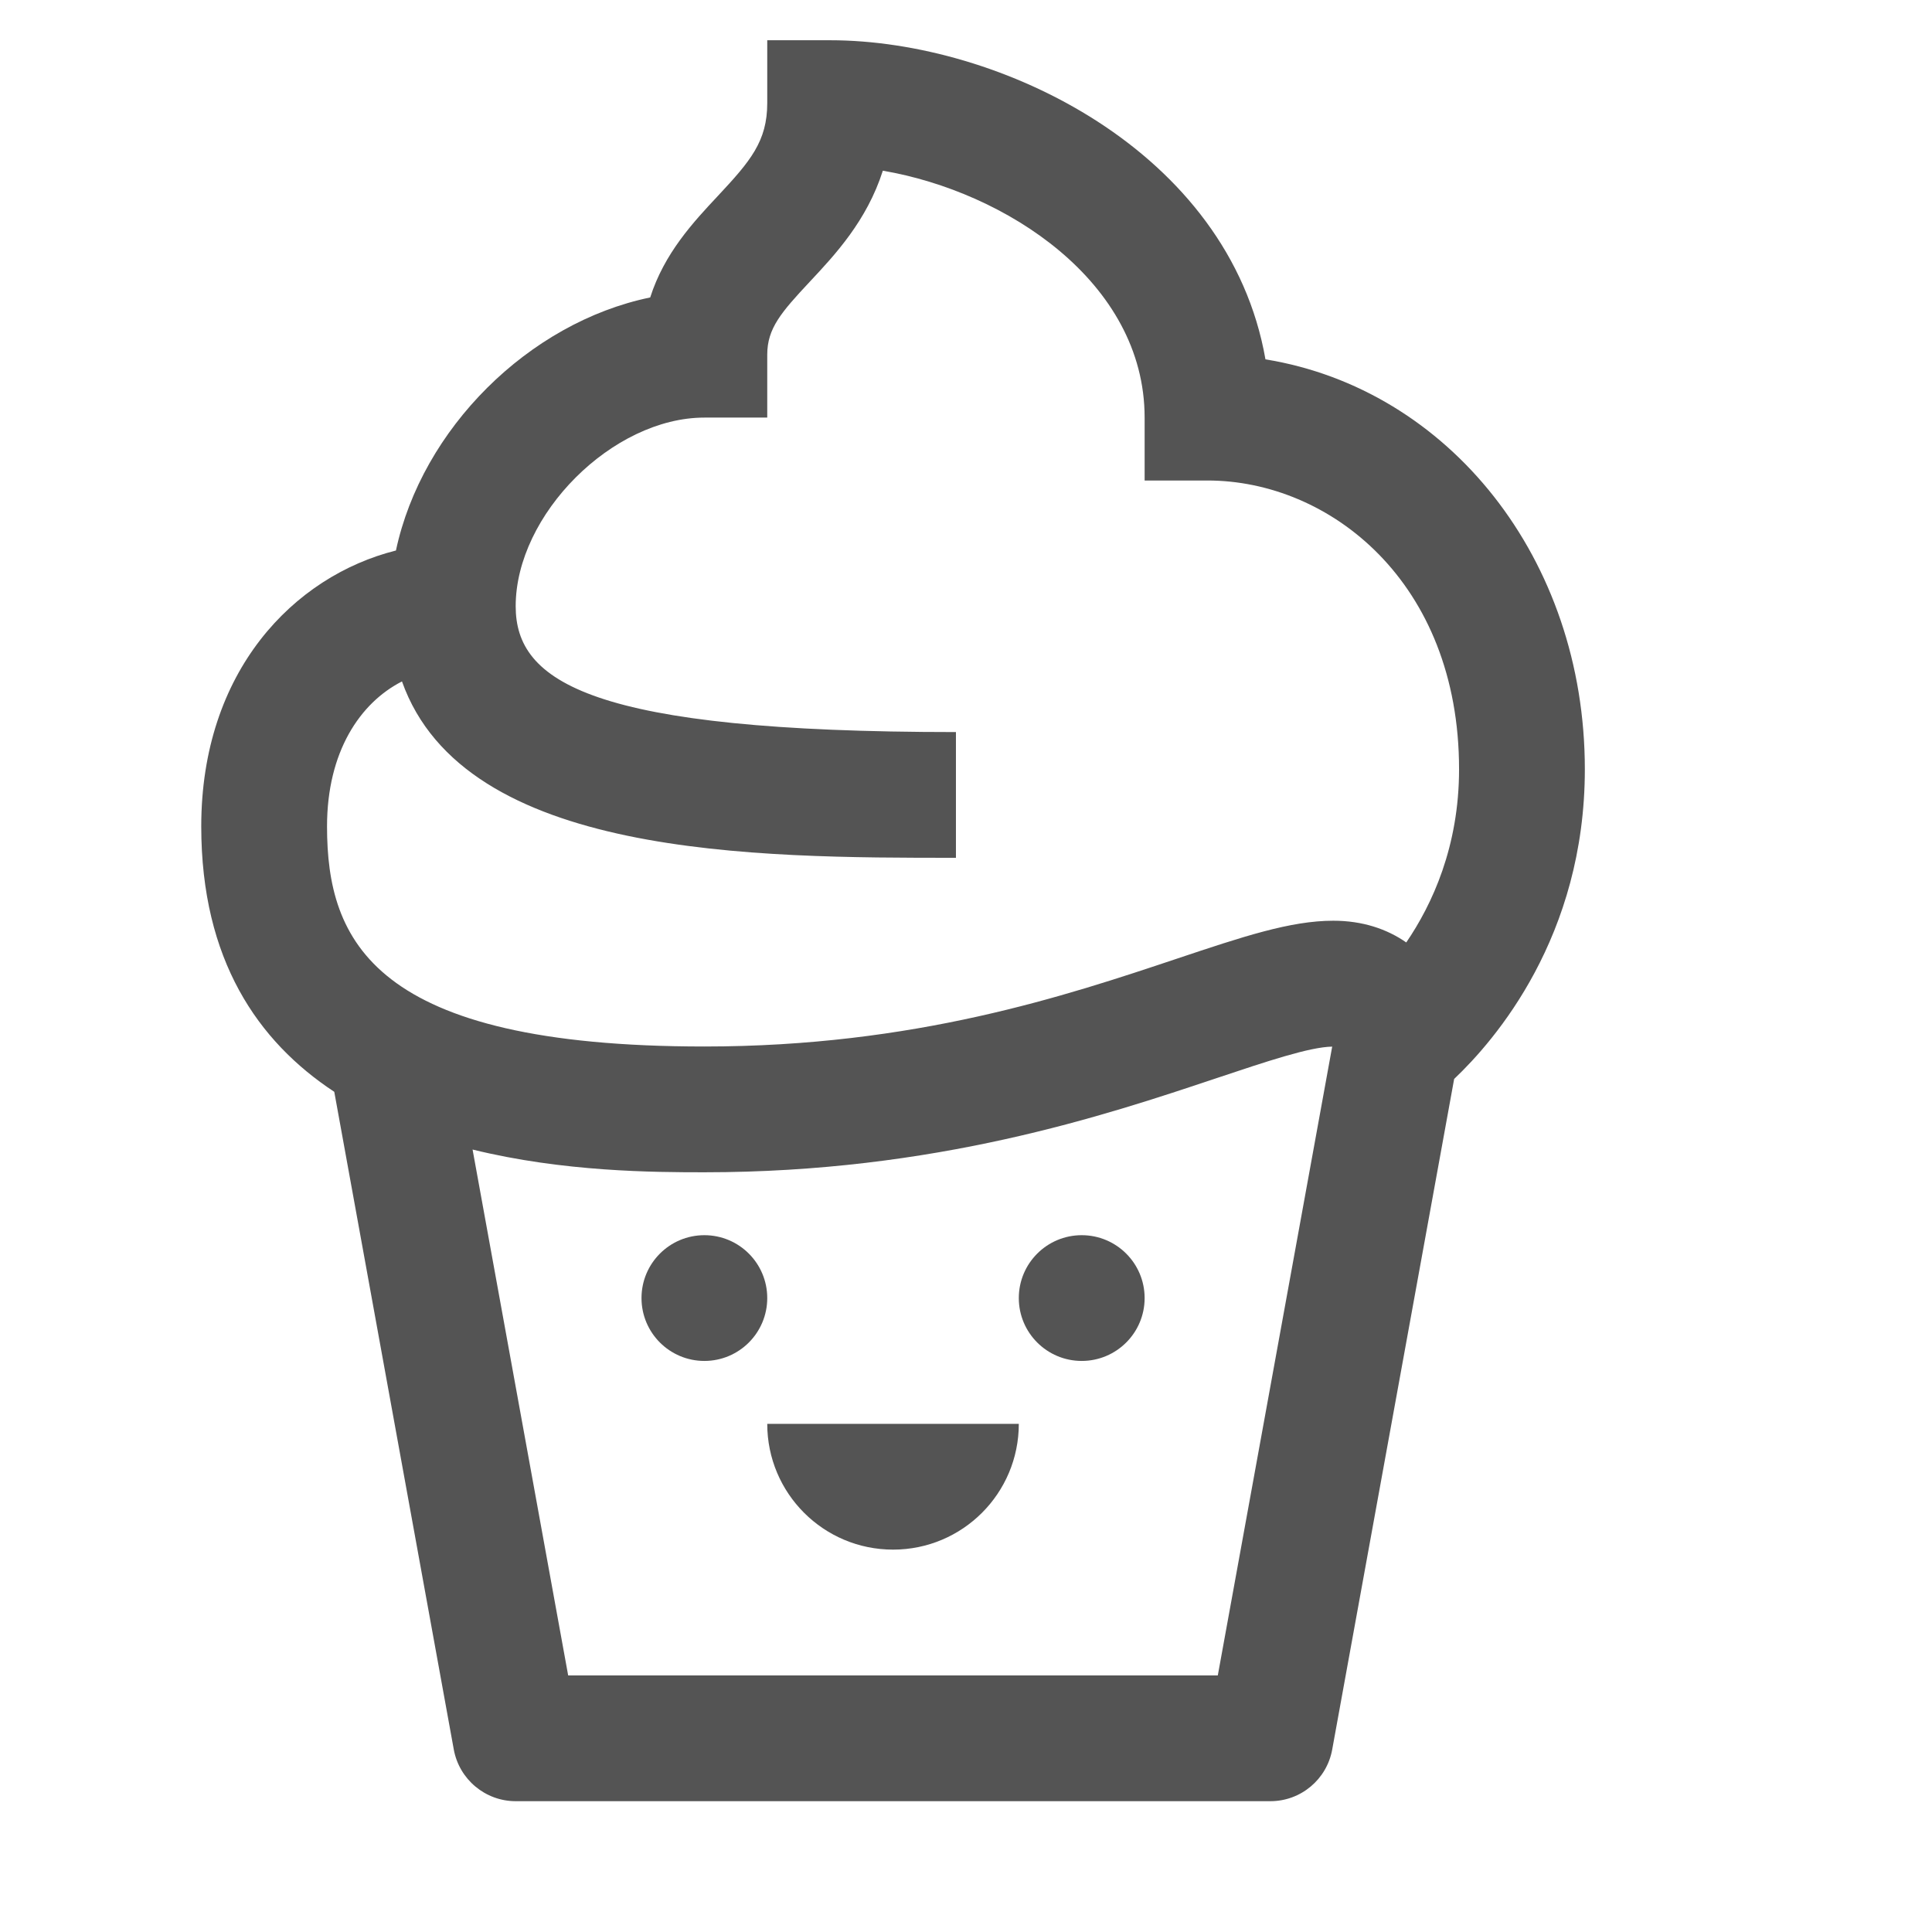 <?xml version="1.0" encoding="UTF-8"?>
<svg width="48px" height="48px" viewBox="0 0 48 48" version="1.1" xmlns="http://www.w3.org/2000/svg" xmlns:xlink="http://www.w3.org/1999/xlink">
    <!-- Generator: Sketch 63.1 (92452) - https://sketch.com -->
    <title>Icons/icons-food/kawaii-cupcake</title>
    <desc>Created with Sketch.</desc>
    <g id="Icons/icons-food/kawaii-cupcake" stroke="none" stroke-width="1" fill="none" fill-rule="evenodd">
        <g id="icon-kawaii-cupcake" transform="translate(5, 1)" fill="#545454">
            <path d="M14.062,0 L14.062,1.562 C14.062,2.511 13.642,3.004 12.839,3.864 C12.226,4.518 11.506,5.289 11.154,6.39 C8.132,7.015 5.481,9.657 4.837,12.677 C2.298,13.316 0,15.675 0,19.531 C0,22.847 1.407,24.876 3.305,26.126 L6.274,42.465 C6.41,43.209 7.058,43.75 7.812,43.75 L26.562,43.75 C27.317,43.75 27.963,43.21 28.098,42.468 L31.128,25.806 C32.142,24.845 34.375,22.272 34.375,18.112 C34.375,12.876 30.99,8.668 26.44,7.928 C25.534,2.746 19.834,0 15.625,0 L14.062,0 Z M16.934,3.241 C19.981,3.761 23.438,6 23.438,9.375 L23.438,10.938 L25,10.938 C28.03,10.938 31.25,13.453 31.25,18.112 C31.25,20.031 30.583,21.47 29.938,22.415 C29.46,22.081 28.852,21.875 28.125,21.875 C27.061,21.875 25.878,22.27 24.24,22.818 C21.489,23.738 17.72,25 12.5,25 C4.261,25 3.125,22.372 3.125,19.531 C3.125,17.677 3.946,16.461 4.987,15.93 C6.541,20.311 13.775,20.312 18.75,20.312 L18.75,17.188 C9.672,17.188 7.812,15.939 7.812,14.062 C7.812,11.784 10.222,9.375 12.5,9.375 L14.062,9.375 L14.062,7.812 C14.062,7.158 14.407,6.761 15.121,5.997 C15.746,5.33 16.536,4.485 16.934,3.241 Z M28.098,25.003 L25.256,40.625 L9.116,40.625 L6.741,27.56 C9.001,28.117 11.259,28.125 12.5,28.125 C18.23,28.125 22.444,26.717 25.232,25.784 C26.471,25.37 27.537,25.012 28.098,25.003 Z M12.5,29.688 C11.637,29.688 10.938,30.387 10.938,31.25 C10.938,32.113 11.637,32.812 12.5,32.812 C13.363,32.812 14.062,32.113 14.062,31.25 C14.062,30.387 13.363,29.688 12.5,29.688 Z M21.875,29.688 C21.012,29.688 20.312,30.387 20.312,31.25 C20.312,32.113 21.012,32.812 21.875,32.812 C22.738,32.812 23.438,32.113 23.438,31.25 C23.438,30.387 22.738,29.688 21.875,29.688 Z M14.062,34.375 C14.062,36.102 15.461,37.5 17.188,37.5 C18.914,37.5 20.312,36.102 20.312,34.375 L14.062,34.375 Z" id="Shape"></path>
        </g>
    </g>
</svg>